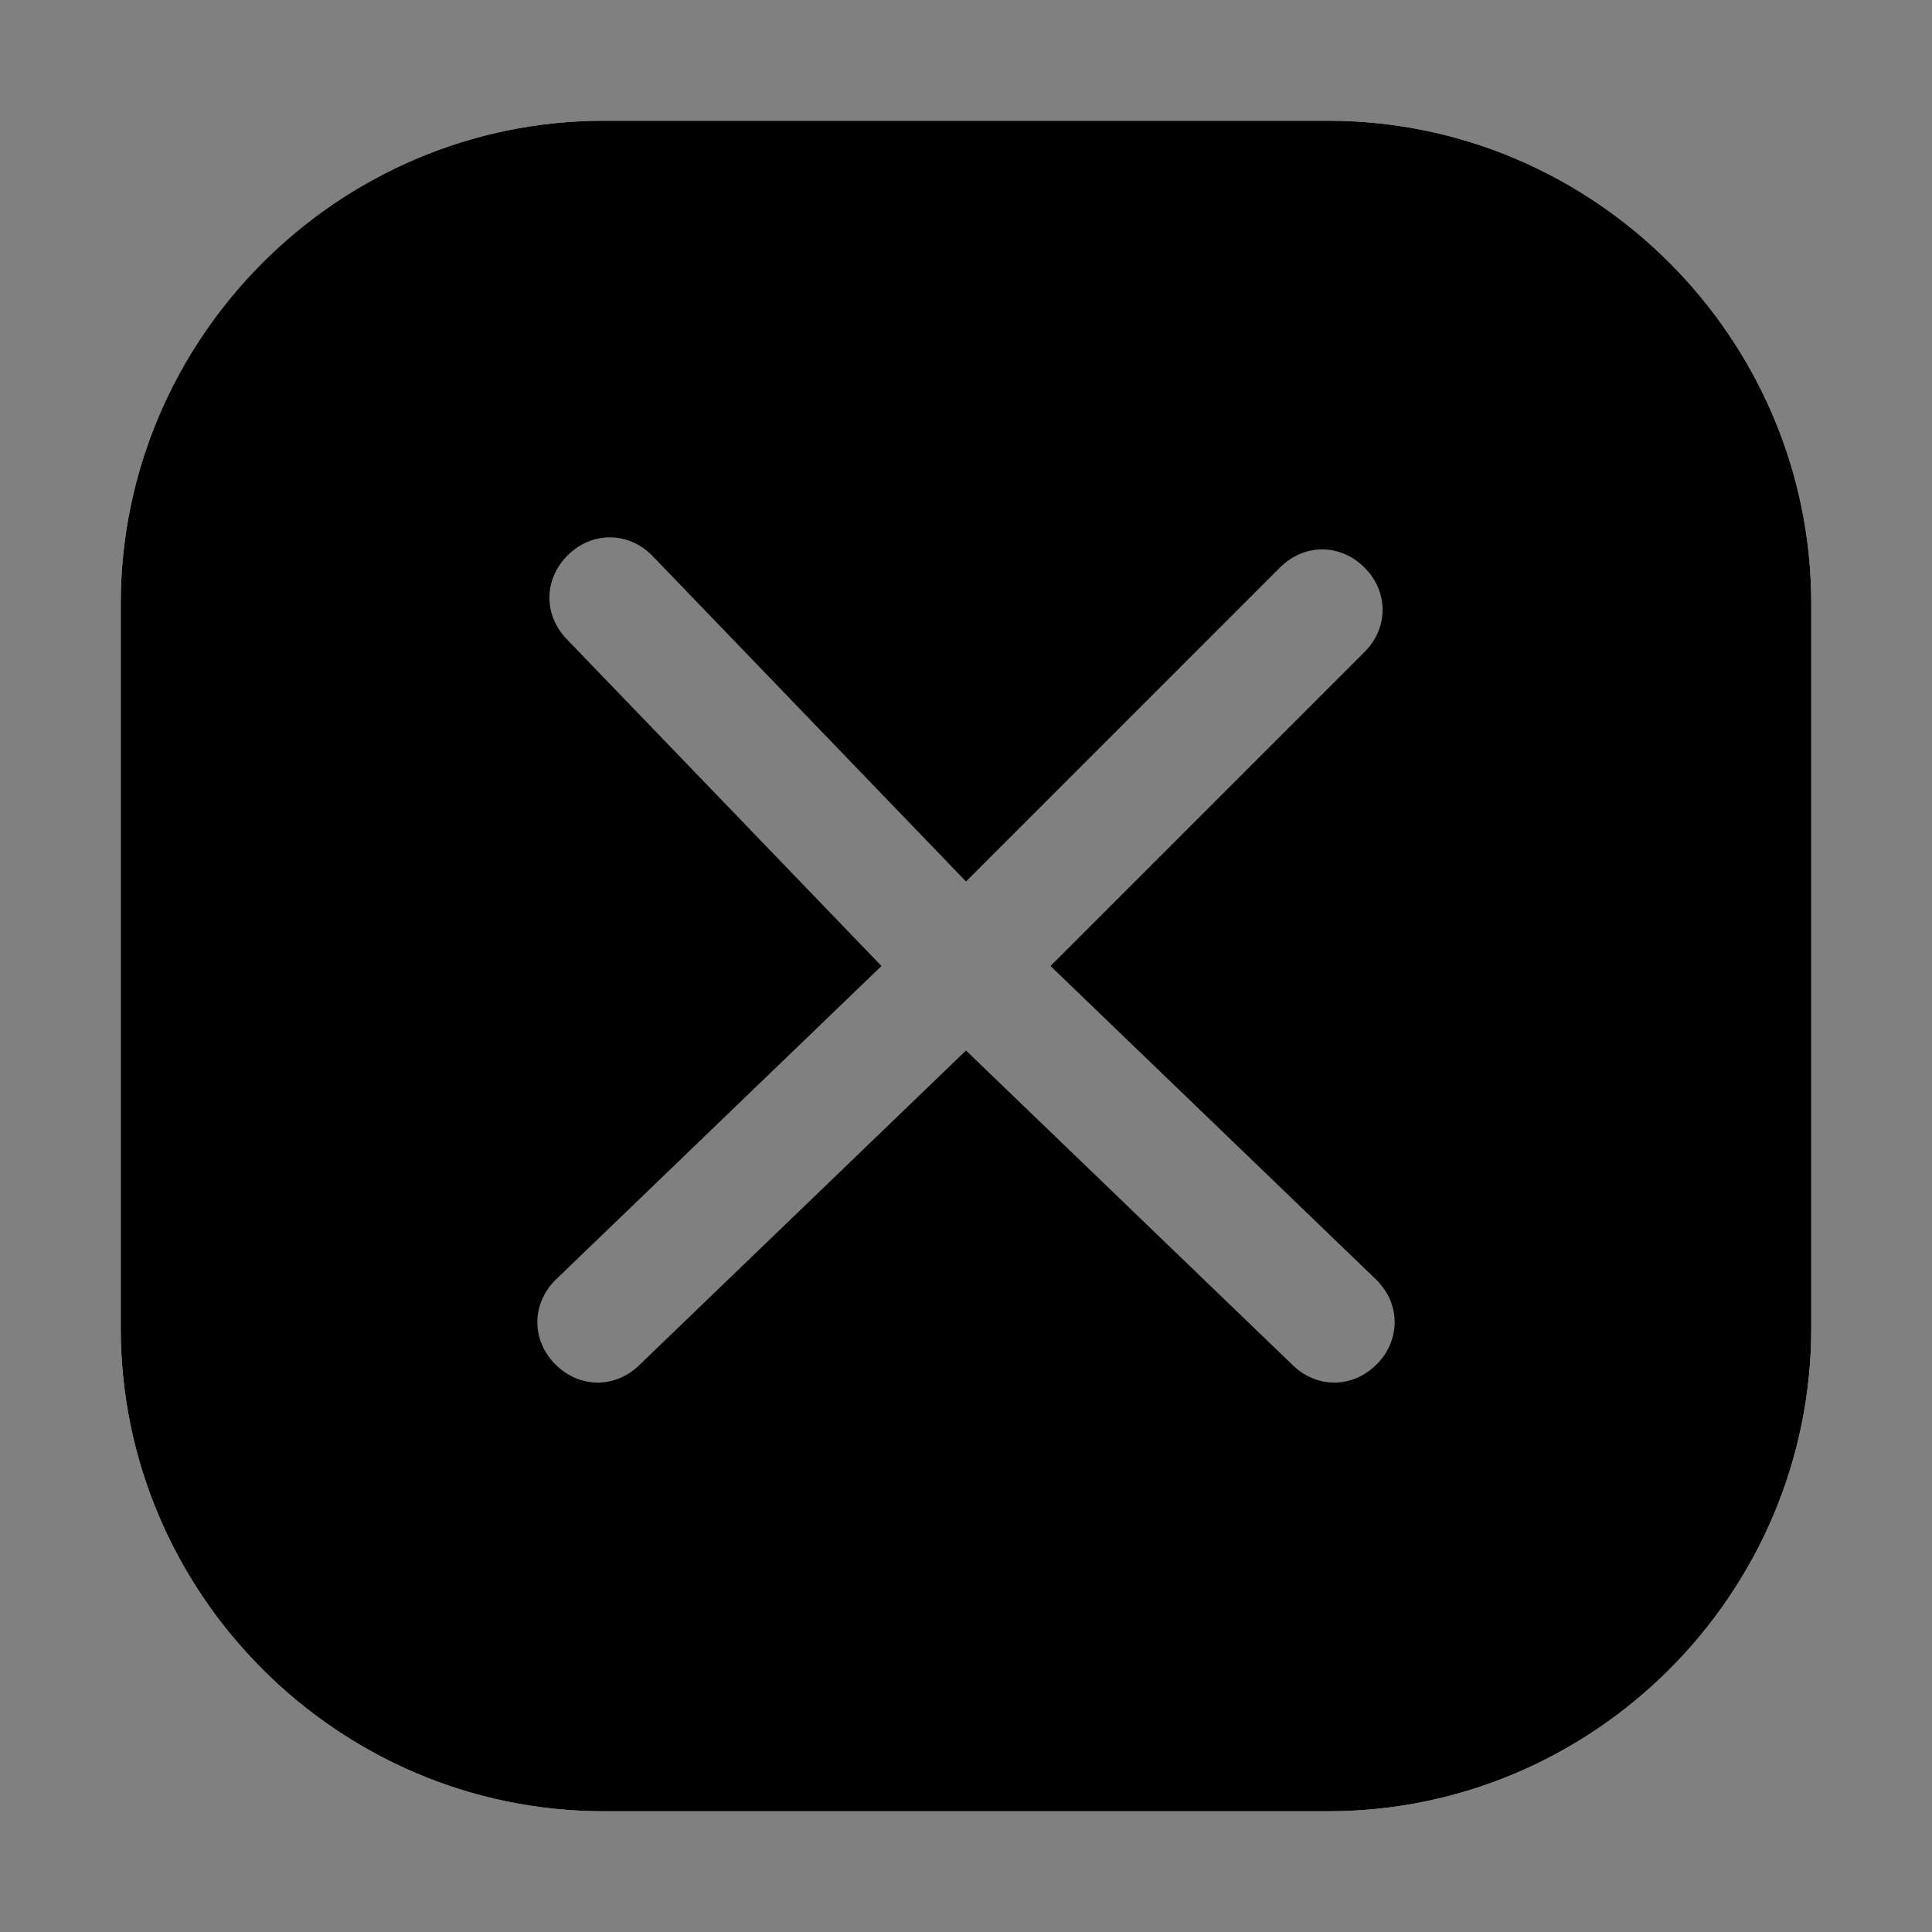 <?xml version="1.0" encoding="utf-8"?>
<!-- Generator: Adobe Illustrator 27.5.0, SVG Export Plug-In . SVG Version: 6.00 Build 0)  -->
<svg version="1.1" id="Layer_1" xmlns="http://www.w3.org/2000/svg" xmlns:xlink="http://www.w3.org/1999/xlink" x="0px" y="0px"
	 width="16px" height="16px" viewBox="0 0 16 16" style="enable-background:new 0 0 16 16;" xml:space="preserve">
<rect x="0" y="0" width="16" height="16" fill="#808080" stroke="none"/>
<style type="text/css">
	.st0{fill:#FFFFFF;}
</style>
<path class="st0" d="M11,2c1.7,0,3,1.3,3,3v6c0,1.7-1.3,3-3,3H5c-1.7,0-3-1.3-3-3V5c0-1.7,1.3-3,3-3H11z M5,1C2.8,1,1,2.8,1,5v6
	c0,2.2,1.8,4,4,4h6c2.2,0,4-1.8,4-4V5c0-2.2-1.8-4-4-4H5z"/>
<path d="M11,1H5C2.8,1,1,2.8,1,5v6c0,2.2,1.8,4,4,4h6c2.2,0,4-1.8,4-4V5C15,2.8,13.2,1,11,1z M11.4,10.6c0.2,0.2,0.2,0.5,0,0.7
	s-0.5,0.2-0.7,0L8,8.7l-2.7,2.6c-0.2,0.2-0.5,0.2-0.7,0s-0.2-0.5,0-0.7l0,0L7.3,8L4.7,5.3c-0.2-0.2-0.2-0.5,0-0.7s0.5-0.2,0.7,0l0,0
	L8,7.3l2.6-2.6c0.2-0.2,0.5-0.2,0.7,0s0.2,0.5,0,0.7L8.7,8L11.4,10.6z"/>
</svg>
